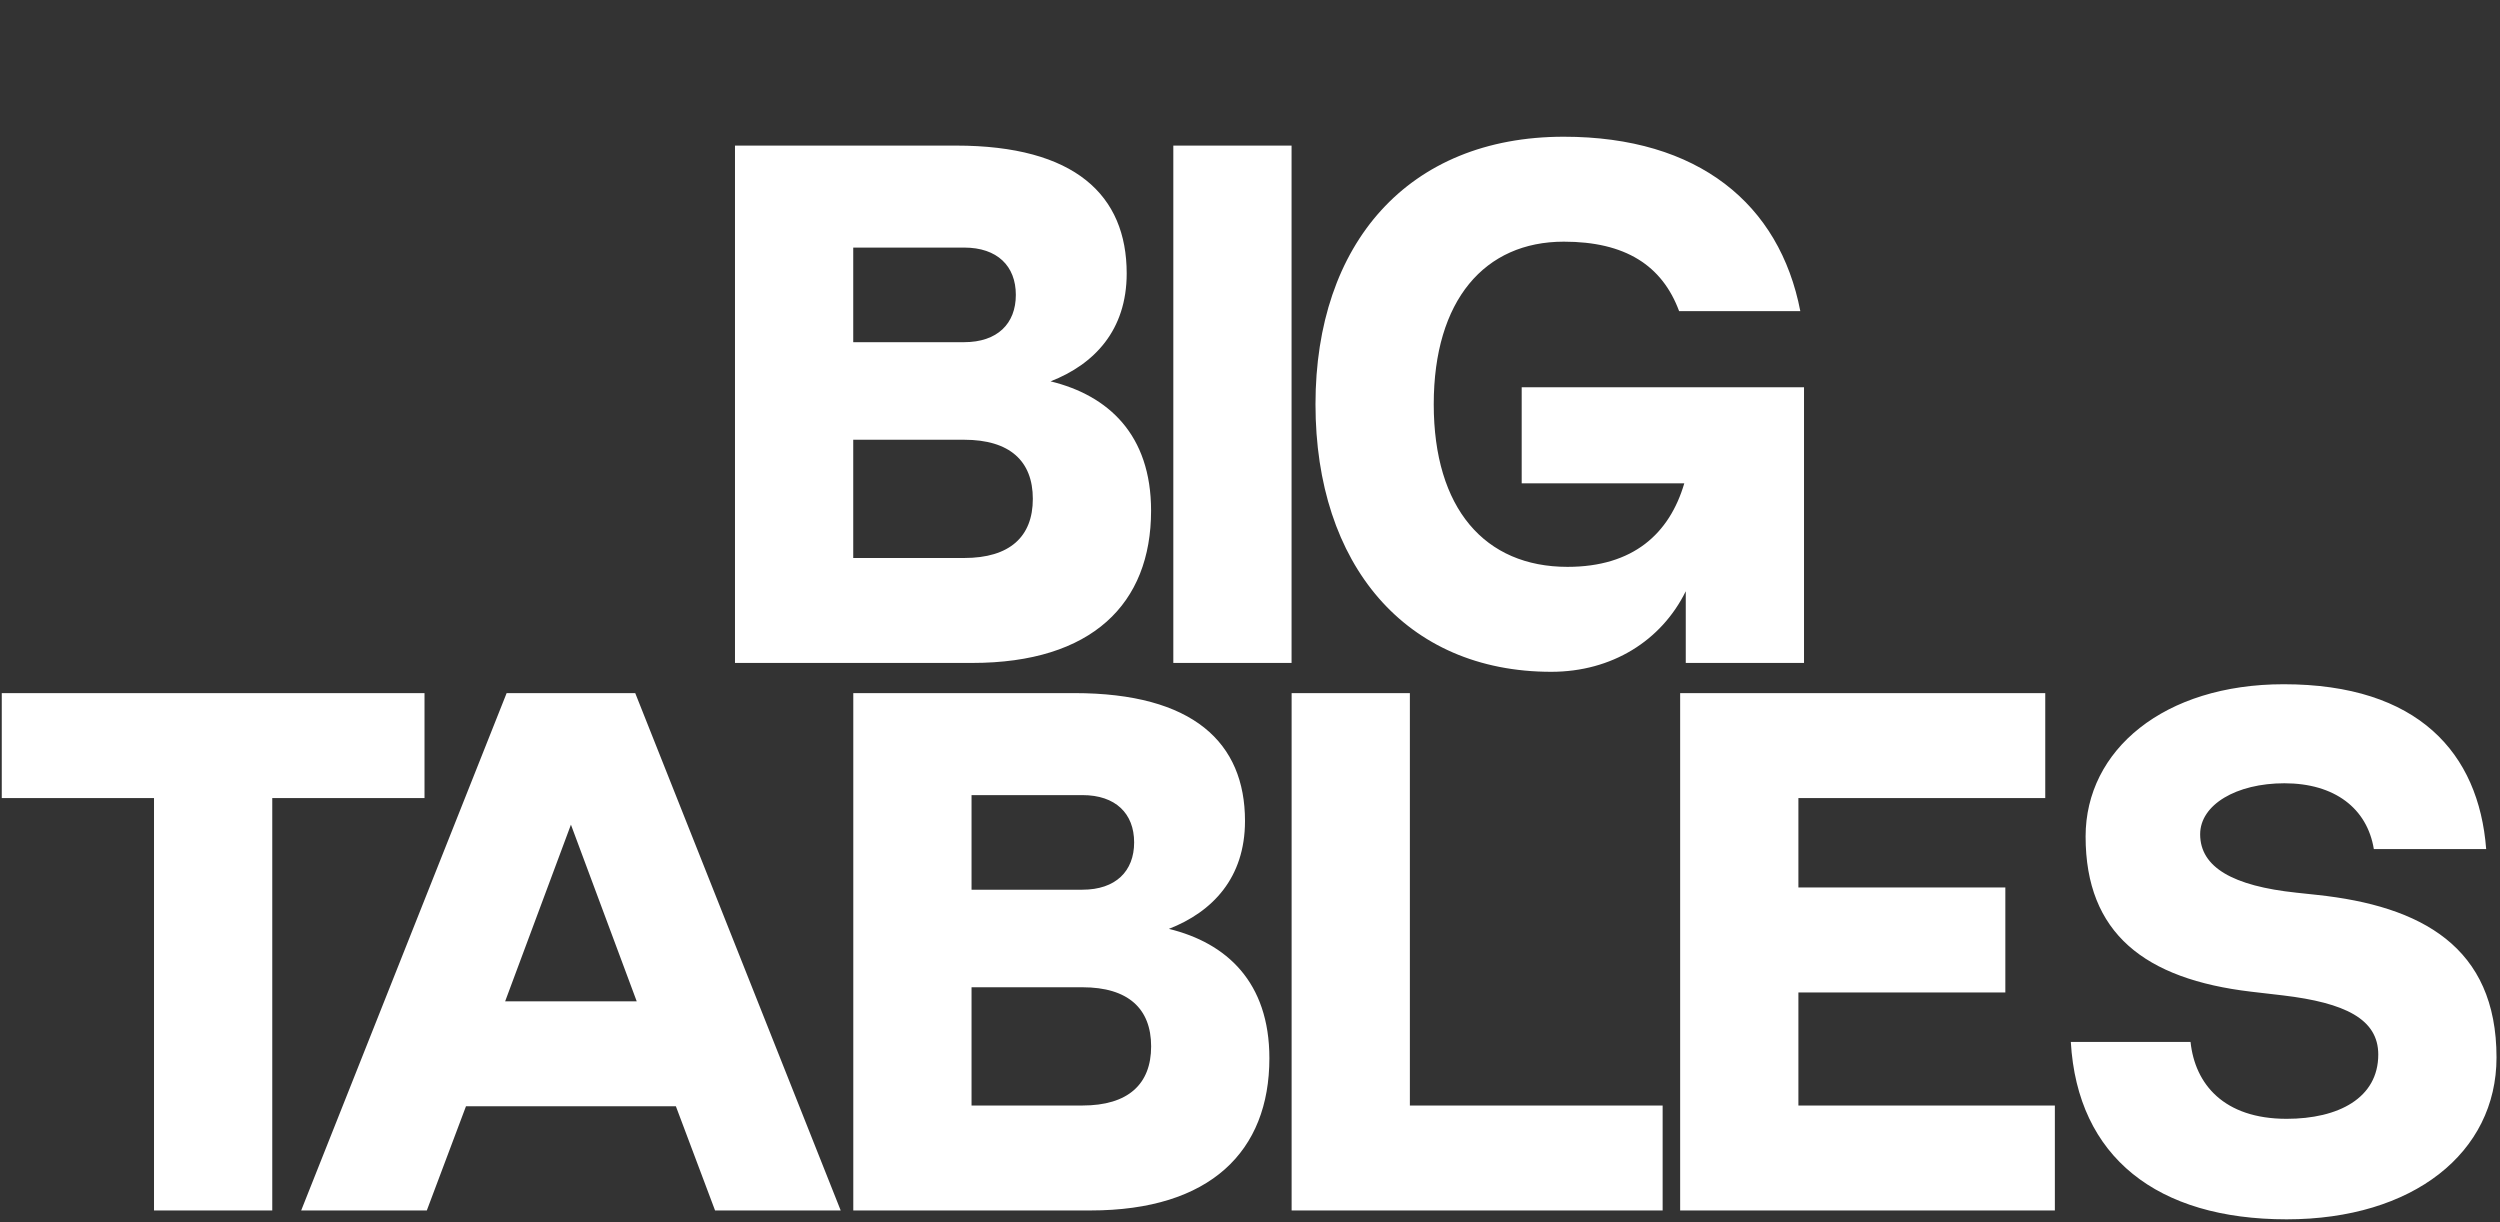 <svg width="313" height="153" viewBox="0 0 313 153" fill="none" xmlns="http://www.w3.org/2000/svg">
<rect x="0" y="0" width="313" height="153" fill="#333333" stroke="none"/>
<path d="M121.723 83H92.02V18.228H119.687C134.585 18.228 141.062 24.428 141.062 34.236C141.062 41.361 136.99 45.617 131.531 47.745C138.749 49.504 144.115 54.408 144.115 63.938C144.115 75.597 136.713 83 121.723 83ZM106.825 30.997V42.841H120.705C124.869 42.841 127.182 40.528 127.182 36.919C127.182 33.311 124.869 30.997 120.705 30.997H106.825ZM106.825 55.056V69.861H120.705C126.442 69.861 129.31 67.177 129.31 62.458C129.31 57.739 126.442 55.056 120.705 55.056H106.825ZM161.704 83H146.899V18.228H161.704V83ZM194.217 84.11C175.988 84.11 164.699 70.693 164.699 50.614C164.699 30.535 176.266 17.118 195.79 17.118C212.631 17.118 222.809 25.538 225.4 38.955H210.225C208.097 33.218 203.47 30.257 195.79 30.257C185.889 30.257 179.504 37.567 179.504 50.614C179.504 63.661 185.889 70.971 196.253 70.971C204.488 70.971 209.022 66.807 210.872 60.515H190.516V48.486H225.863V83H211.058V74.024C208.004 80.224 201.804 84.11 194.217 84.11Z" fill="white"/>
<path d="M53.149 86.777V99.917H34.087V151.549H19.282V99.917H0.221V86.777H53.149ZM105.255 151.549H89.525L84.62 138.503H58.341L53.437 151.549H37.707L63.431 86.777H79.531L105.255 151.549ZM71.481 103.248L63.245 125.363H79.716L71.481 103.248ZM136.535 151.549H106.832V86.777H134.499C149.397 86.777 155.874 92.977 155.874 102.785C155.874 109.91 151.802 114.167 146.343 116.295C153.561 118.053 158.927 122.957 158.927 132.488C158.927 144.147 151.525 151.549 136.535 151.549ZM121.637 99.547V111.391H135.517C139.681 111.391 141.994 109.078 141.994 105.469C141.994 101.86 139.681 99.547 135.517 99.547H121.637ZM121.637 123.605V138.41H135.517C141.254 138.41 144.122 135.727 144.122 131.007C144.122 126.288 141.254 123.605 135.517 123.605H121.637ZM176.516 86.777V138.41H208.162V151.549H161.711V86.777H176.516ZM257.269 151.549H210.355V86.777H256.066V99.917H225.16V111.113H251.069V124.253H225.16V138.41H257.269V151.549ZM286.285 152.66C270.092 152.66 260.099 144.887 259.266 130.452H274.256C274.812 135.727 278.42 140.076 286.285 140.076C292.763 140.076 297.759 137.485 297.759 132.025C297.759 127.584 293.595 125.548 285.823 124.623L281.844 124.16C268.519 122.587 261.117 116.85 261.117 104.729C261.117 93.902 270.925 85.667 285.915 85.667C302.756 85.667 310.344 94.272 311.269 106.302H297.204C296.371 101.212 292.3 98.066 286.008 98.066C279.993 98.066 275.459 100.75 275.459 104.451C275.459 108.615 279.623 110.928 287.488 111.761L290.079 112.039C303.126 113.427 312.564 118.516 312.564 132.395C312.564 144.332 302.108 152.66 286.285 152.66Z" fill="white"/>
</svg>

